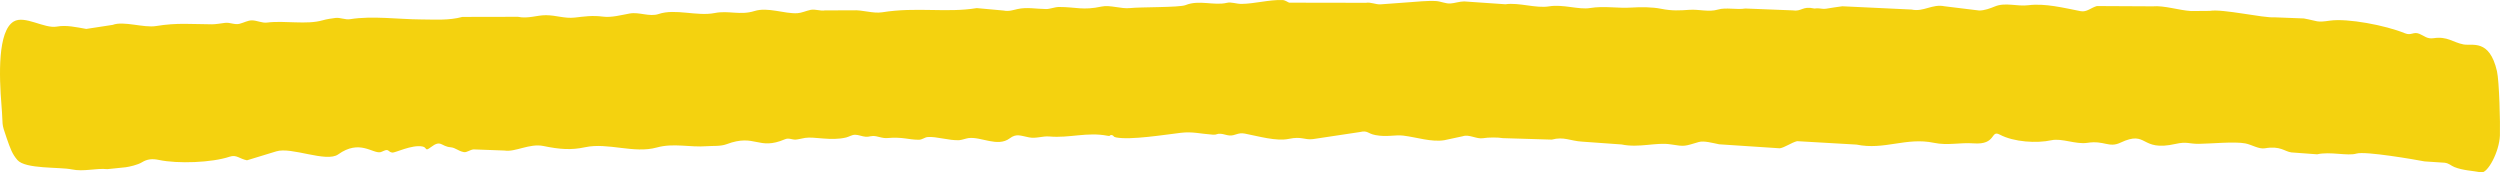 <?xml version="1.0" encoding="UTF-8"?> <svg xmlns="http://www.w3.org/2000/svg" width="116" height="8" viewBox="0 0 116 8" fill="none"><path fill-rule="evenodd" clip-rule="evenodd" d="M115.128 7.998C115.42 8.054 115.969 7.051 115.996 6.281C116.015 5.727 115.966 3.761 115.859 3.302C115.509 1.785 114.712 2.14 114.304 2.061C113.806 1.965 113.567 1.675 112.911 1.773C112.611 1.817 112.475 1.655 112.254 1.567C111.977 1.457 111.884 1.665 111.589 1.544C110.695 1.176 108.924 0.838 108.1 0.959C107.461 1.053 107.572 0.978 106.897 0.856L105.548 0.804C105.024 0.844 103.126 0.4 102.533 0.505L101.662 0.512C101.103 0.478 100.427 0.248 99.881 0.294L97.297 0.281C97.031 0.35 96.826 0.573 96.546 0.519C95.765 0.368 94.895 0.145 94.121 0.242C93.583 0.31 93.057 0.096 92.56 0.3C92.341 0.39 92.079 0.488 91.834 0.488L90.227 0.291C89.652 0.172 89.257 0.564 88.698 0.443L85.484 0.291C85.265 0.318 84.986 0.364 84.732 0.404C84.59 0.427 84.491 0.391 84.348 0.386C84.237 0.383 84.22 0.405 84.165 0.392C83.632 0.271 83.596 0.55 83.177 0.481L80.984 0.395C80.58 0.462 80.087 0.333 79.712 0.444C79.281 0.571 78.844 0.423 78.384 0.456C77.951 0.486 77.586 0.511 77.077 0.408C76.658 0.322 76.11 0.325 75.726 0.35C75.045 0.395 74.432 0.265 73.779 0.373C73.259 0.459 72.522 0.189 71.88 0.295C71.261 0.397 70.487 0.106 69.849 0.198L67.935 0.066C67.708 0.07 67.495 0.149 67.299 0.162C67.085 0.177 66.851 0.062 66.636 0.049C66.232 0.024 65.71 0.084 65.325 0.109C64.881 0.139 64.47 0.17 64.067 0.201C63.834 0.219 63.614 0.089 63.377 0.13L59.819 0.124C59.758 0.107 59.635 0.006 59.509 0.002C58.897 -0.02 58.211 0.175 57.611 0.181C57.356 0.183 57.138 0.081 56.928 0.131C56.327 0.274 55.64 -0.02 55.009 0.237C54.729 0.352 52.909 0.321 52.435 0.375C52.027 0.421 51.502 0.22 51.12 0.303C50.236 0.493 49.945 0.324 49.131 0.324C48.951 0.324 48.719 0.422 48.54 0.42C48.067 0.415 47.653 0.322 47.209 0.421C47.019 0.463 46.815 0.541 46.566 0.489L45.321 0.376C43.937 0.607 42.529 0.313 40.935 0.57C40.509 0.639 40.009 0.449 39.573 0.48L38.284 0.482C38.054 0.523 37.832 0.411 37.61 0.458C37.4 0.503 37.191 0.602 36.997 0.613C36.39 0.645 35.625 0.318 35.007 0.512C34.343 0.721 33.806 0.476 33.166 0.604C32.341 0.769 31.338 0.387 30.561 0.65C30.137 0.794 29.659 0.547 29.221 0.626C28.831 0.696 28.374 0.823 27.982 0.772C27.471 0.706 27.098 0.768 26.665 0.816C26.199 0.868 25.815 0.708 25.337 0.705C24.911 0.702 24.507 0.878 24.032 0.78L21.454 0.785C20.822 0.958 20.154 0.904 19.538 0.902C18.499 0.897 17.274 0.724 16.247 0.89C16.013 0.928 15.793 0.804 15.562 0.833C15.395 0.854 15.166 0.886 14.975 0.941C14.218 1.159 13.225 0.943 12.39 1.047C12.158 1.077 11.923 0.946 11.689 0.945C11.502 0.944 11.322 1.05 11.119 1.103C10.885 1.164 10.676 1.03 10.439 1.061C10.297 1.08 9.995 1.129 9.838 1.128C8.872 1.124 8.217 1.047 7.244 1.208C6.672 1.304 5.734 0.96 5.229 1.154L4.003 1.342C3.546 1.263 3.082 1.152 2.635 1.234C2.059 1.339 1.149 0.697 0.639 0.996C-0.108 1.434 -0.045 3.507 0.069 4.885C0.153 5.893 0.041 5.641 0.312 6.416C0.484 6.906 0.565 7.142 0.806 7.423C1.175 7.854 2.765 7.742 3.324 7.859C3.894 7.978 4.436 7.795 4.985 7.848L5.829 7.761C6.004 7.738 6.396 7.648 6.583 7.532C6.832 7.378 7.068 7.357 7.377 7.422C8.247 7.606 9.828 7.549 10.654 7.271C10.977 7.162 11.107 7.369 11.46 7.438L12.816 7.024C13.519 6.799 15.145 7.556 15.693 7.163C16.687 6.451 17.287 7.135 17.654 7.061C17.724 7.046 17.877 6.955 17.941 6.961C18.058 6.97 18.029 7.047 18.202 7.08C18.32 7.103 19.107 6.701 19.603 6.797C19.833 6.842 19.698 7.052 19.987 6.832C20.47 6.463 20.453 6.794 20.906 6.833C21.143 6.853 21.245 7.004 21.523 7.058C21.66 7.084 21.81 6.944 21.979 6.932L23.412 6.985C23.897 7.069 24.574 6.642 25.212 6.774C25.984 6.933 26.501 6.97 27.146 6.832C28.216 6.602 29.413 7.14 30.479 6.843C31.253 6.628 32.011 6.845 32.788 6.784C33.072 6.761 33.426 6.798 33.713 6.691C35.059 6.186 35.169 6.997 36.422 6.462C36.608 6.383 36.733 6.488 36.927 6.477C37.028 6.471 37.224 6.42 37.358 6.398C37.784 6.328 38.559 6.552 39.264 6.378C39.409 6.342 39.525 6.252 39.679 6.253C39.837 6.253 40.01 6.335 40.168 6.345C40.371 6.357 40.416 6.278 40.661 6.325C40.819 6.356 40.989 6.42 41.147 6.407C41.909 6.343 42.137 6.484 42.63 6.485C42.794 6.485 42.898 6.372 43.044 6.359C43.444 6.324 44.046 6.53 44.509 6.504C44.614 6.499 44.839 6.42 44.933 6.408C45.527 6.33 46.289 6.841 46.851 6.419C47.165 6.184 47.347 6.298 47.751 6.375C48.084 6.438 48.374 6.305 48.694 6.333C49.631 6.415 50.44 6.116 51.387 6.299C51.576 6.336 51.458 6.235 51.607 6.273C51.691 6.295 51.636 6.347 51.788 6.377C52.46 6.507 54.014 6.254 54.793 6.162C55.342 6.097 55.697 6.21 56.279 6.249C56.473 6.262 56.445 6.194 56.639 6.207C56.77 6.215 56.91 6.276 57.041 6.286C57.316 6.308 57.433 6.135 57.76 6.199C58.391 6.321 59.223 6.565 59.799 6.444C60.412 6.315 60.518 6.505 60.926 6.454L63.103 6.126C63.465 6.039 63.45 6.196 63.816 6.267C64.356 6.371 64.724 6.245 65.115 6.293C65.738 6.369 66.417 6.603 67.018 6.505L67.871 6.322C68.172 6.218 68.513 6.465 68.817 6.412C69.048 6.371 69.513 6.368 69.732 6.41L72.002 6.478C72.567 6.327 72.856 6.539 73.407 6.572L75.241 6.703C76.062 6.874 76.847 6.589 77.528 6.7C78.196 6.809 78.154 6.784 78.822 6.59C79.063 6.52 79.463 6.635 79.774 6.696L82.584 6.881C82.821 6.841 83.116 6.619 83.385 6.55L86.144 6.709C87.436 6.977 88.441 6.356 89.736 6.627C90.376 6.761 90.935 6.605 91.575 6.652C92.644 6.732 92.351 6.014 92.785 6.244C93.45 6.596 94.508 6.655 95.187 6.507C95.671 6.402 96.323 6.71 96.851 6.628C97.644 6.504 97.844 6.876 98.388 6.62C99.678 6.012 99.276 7.056 100.945 6.678C101.473 6.558 101.566 6.679 102.026 6.674C102.566 6.669 103.687 6.558 104.183 6.654C104.483 6.712 104.808 6.929 105.089 6.881C105.822 6.756 105.993 7.029 106.321 7.072L107.516 7.16C108.115 7.02 108.932 7.25 109.34 7.126C109.744 7.002 112.093 7.41 112.499 7.489L113.439 7.551C113.663 7.589 113.712 7.682 113.883 7.751C114.288 7.913 114.719 7.919 115.128 7.998Z" fill="#F4D20F"></path></svg> 
